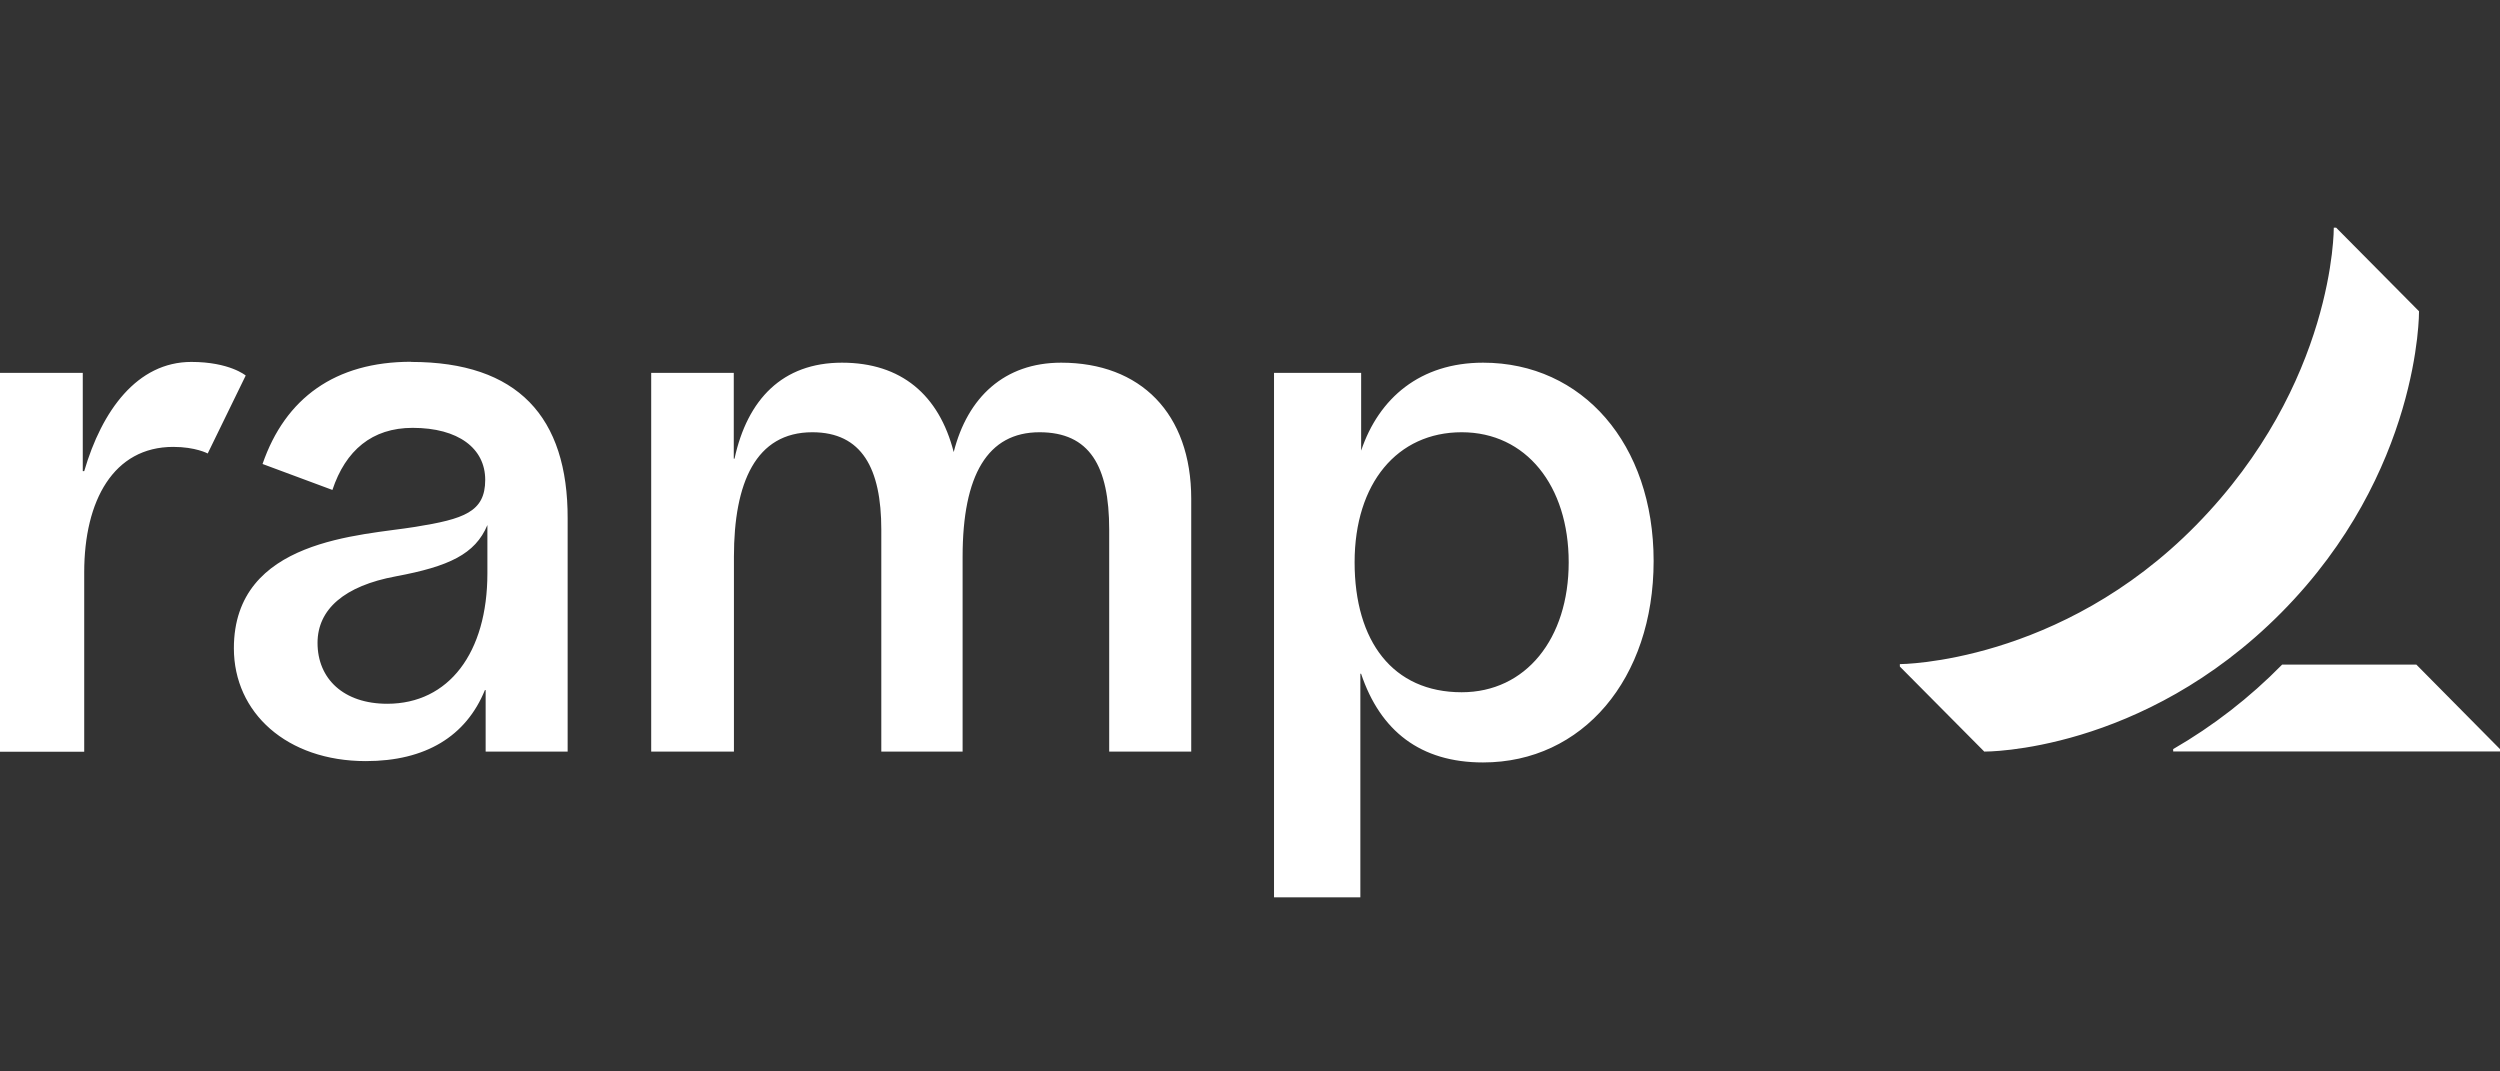 <svg width="140" height="60" viewBox="0 0 140 60" fill="none" xmlns="http://www.w3.org/2000/svg">
<rect x="0" y="0" width="140" height="60" fill="#333333" stroke="none"/>
<path d="M9.701 25.026C6.357 25.026 4.716 28.029 4.716 32.046V42.096H0V20.882H4.635V26.384H4.716C5.705 23.001 7.677 20.268 10.716 20.268C12.856 20.268 13.76 21.029 13.76 21.029L11.632 25.395C11.632 25.395 10.951 25.026 9.701 25.026ZM66.709 27.937V42.089H62.115V29.659C62.115 26.092 61.017 24.206 58.213 24.206C55.31 24.206 53.906 26.595 53.906 31.177V42.089H49.353V29.659C49.353 26.231 48.266 24.206 45.49 24.206C42.32 24.206 41.1 27.036 41.1 31.177V42.089H36.467V20.882H41.091V25.684H41.133C41.855 22.361 43.824 20.31 47.149 20.31C50.473 20.31 52.584 22.115 53.408 25.316C54.184 22.245 56.25 20.31 59.424 20.31C63.861 20.31 66.709 23.14 66.709 27.937ZM23.026 20.259C18.765 20.259 15.973 22.299 14.702 25.983L18.615 27.437C19.35 25.226 20.831 23.96 23.107 23.96C25.668 23.96 27.172 25.107 27.172 26.871C27.172 28.674 25.975 29.065 23.259 29.504C20.252 29.997 13.097 30.162 13.097 36.304C13.097 39.909 16.054 42.622 20.489 42.622C23.829 42.622 26.103 41.231 27.155 38.643H27.196V42.089H31.788V29.045C31.806 23.339 28.988 20.268 23.026 20.268V20.259ZM27.294 32.105C27.294 36.552 25.135 39.411 21.685 39.411C19.246 39.411 17.782 38.015 17.782 36.004C17.782 34.117 19.287 32.807 22.172 32.274C25.125 31.722 26.612 31.039 27.294 29.403V32.105ZM83.052 20.31C79.539 20.31 77.217 22.284 76.224 25.235V20.882H71.345V50.25H76.18V37.73H76.221C77.297 40.933 79.539 42.697 83.05 42.697C88.618 42.697 92.603 38.022 92.603 31.417C92.603 24.862 88.618 20.31 83.052 20.31ZM81.855 38.766C77.998 38.766 75.858 35.914 75.858 31.487C75.858 27.06 78.25 24.206 81.855 24.206C85.459 24.206 87.847 27.2 87.847 31.487C87.847 35.773 85.444 38.766 81.852 38.766H81.855ZM140.002 41.953V42.083H121.698V41.949C123.934 40.657 125.986 39.066 127.799 37.219H135.317L140.002 41.953ZM135.465 17.431L130.825 12.75H130.692C130.692 12.75 130.771 21.475 122.981 29.409C115.356 37.175 106.392 37.191 106.392 37.191V37.327L111.119 42.089C111.119 42.089 119.952 42.179 127.755 34.306C135.558 26.432 135.465 17.431 135.465 17.431Z" fill="white"/>
</svg>
